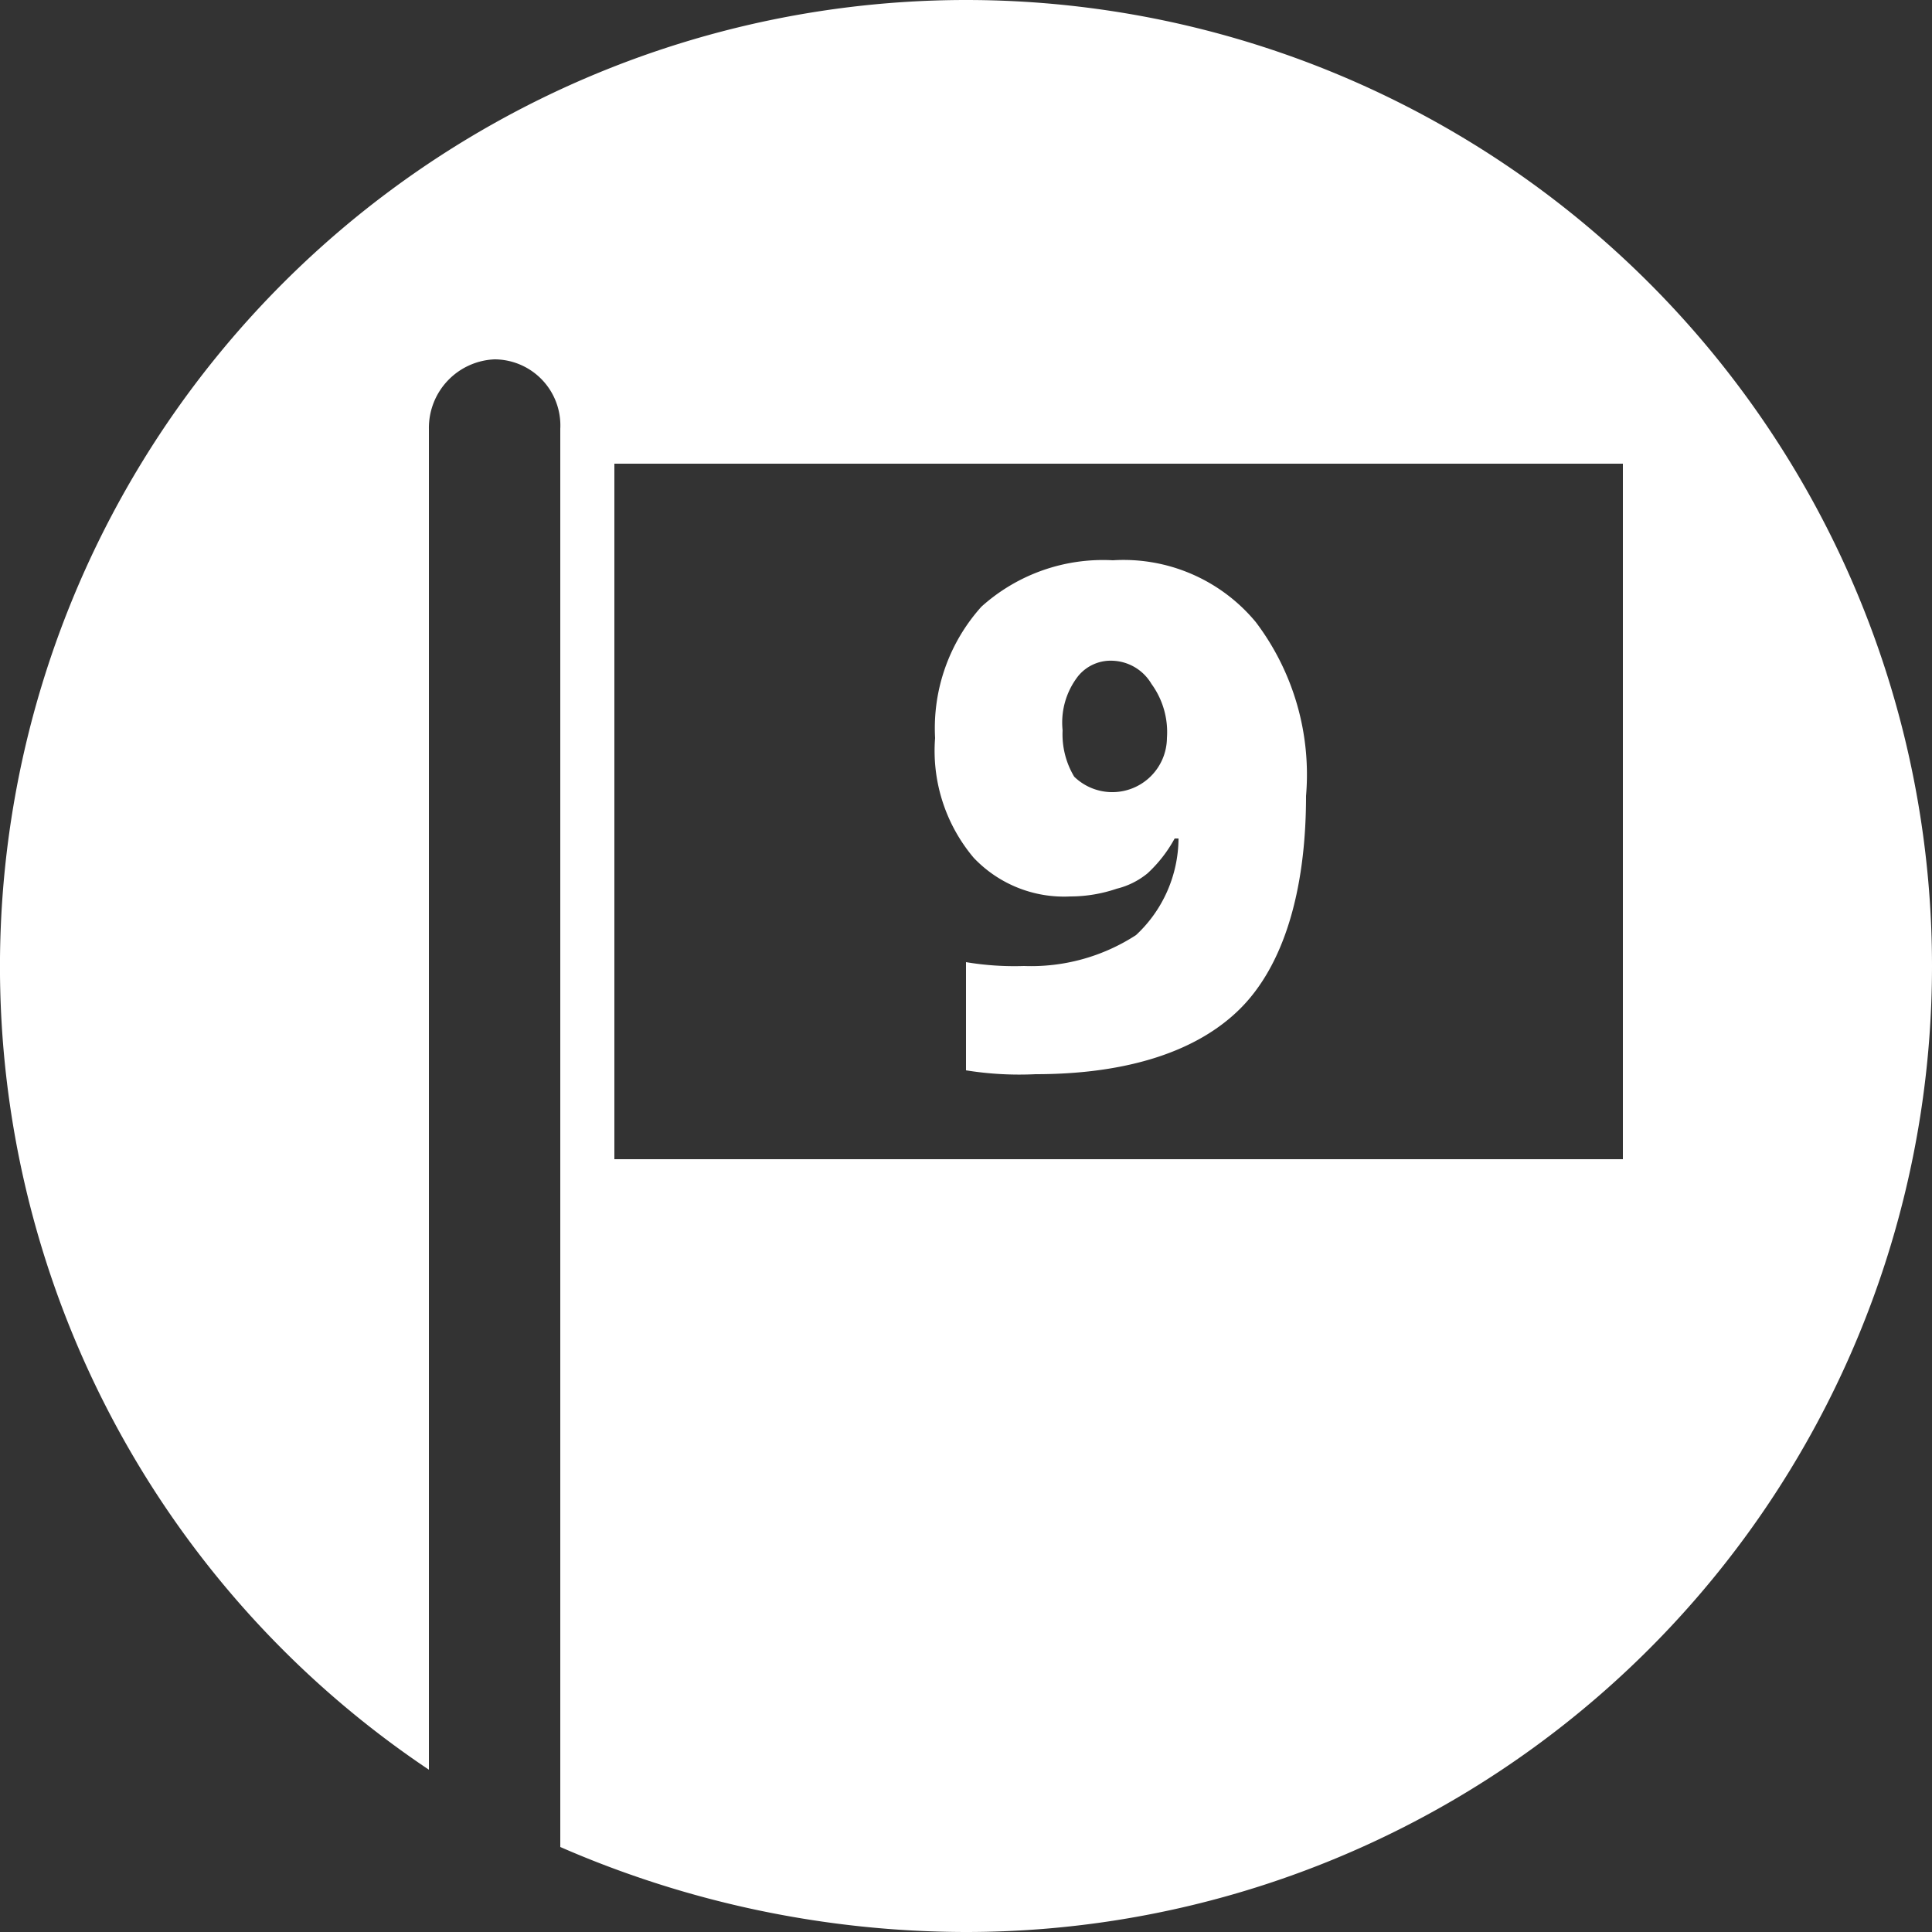 <svg xmlns="http://www.w3.org/2000/svg" width="50" height="50" viewBox="0 0 50 50"><rect x="0" y="0" width="50" height="50" fill="#333333" stroke="none"/><path d="M27.7,23.2a3.73,3.73,0,0,0,1.2-.2,2.01,2.01,0,0,0,.8-.4,3.515,3.515,0,0,0,.7-.9h.1a3.443,3.443,0,0,1-1.1,2.5,4.985,4.985,0,0,1-2.9.8,7.569,7.569,0,0,1-1.5-.1v2.8a8.663,8.663,0,0,0,1.8.1c2.4,0,4.2-.6,5.3-1.7s1.7-3,1.7-5.5a6.54,6.54,0,0,0-1.3-4.5,4.443,4.443,0,0,0-3.7-1.6,4.7,4.7,0,0,0-3.4,1.2,4.7,4.7,0,0,0-1.2,3.4,4.292,4.292,0,0,0,1,3.1A3.22,3.22,0,0,0,27.7,23.2Zm.2-5.7a1.086,1.086,0,0,1,.9-.4,1.217,1.217,0,0,1,1,.6,2.116,2.116,0,0,1,.4,1.4,1.414,1.414,0,0,1-2.4,1,2.133,2.133,0,0,1-.3-1.2A1.955,1.955,0,0,1,27.9,17.5ZM25,0A25.013,25.013,0,0,0,11.1,45.8V11.1a1.774,1.774,0,0,1,1.7-1.8,1.71,1.71,0,0,1,1.7,1.8V47.8A26.319,26.319,0,0,0,25,50,25,25,0,0,0,25,0ZM42,30H15.9V12H42Z" fill="#fff"/></svg>